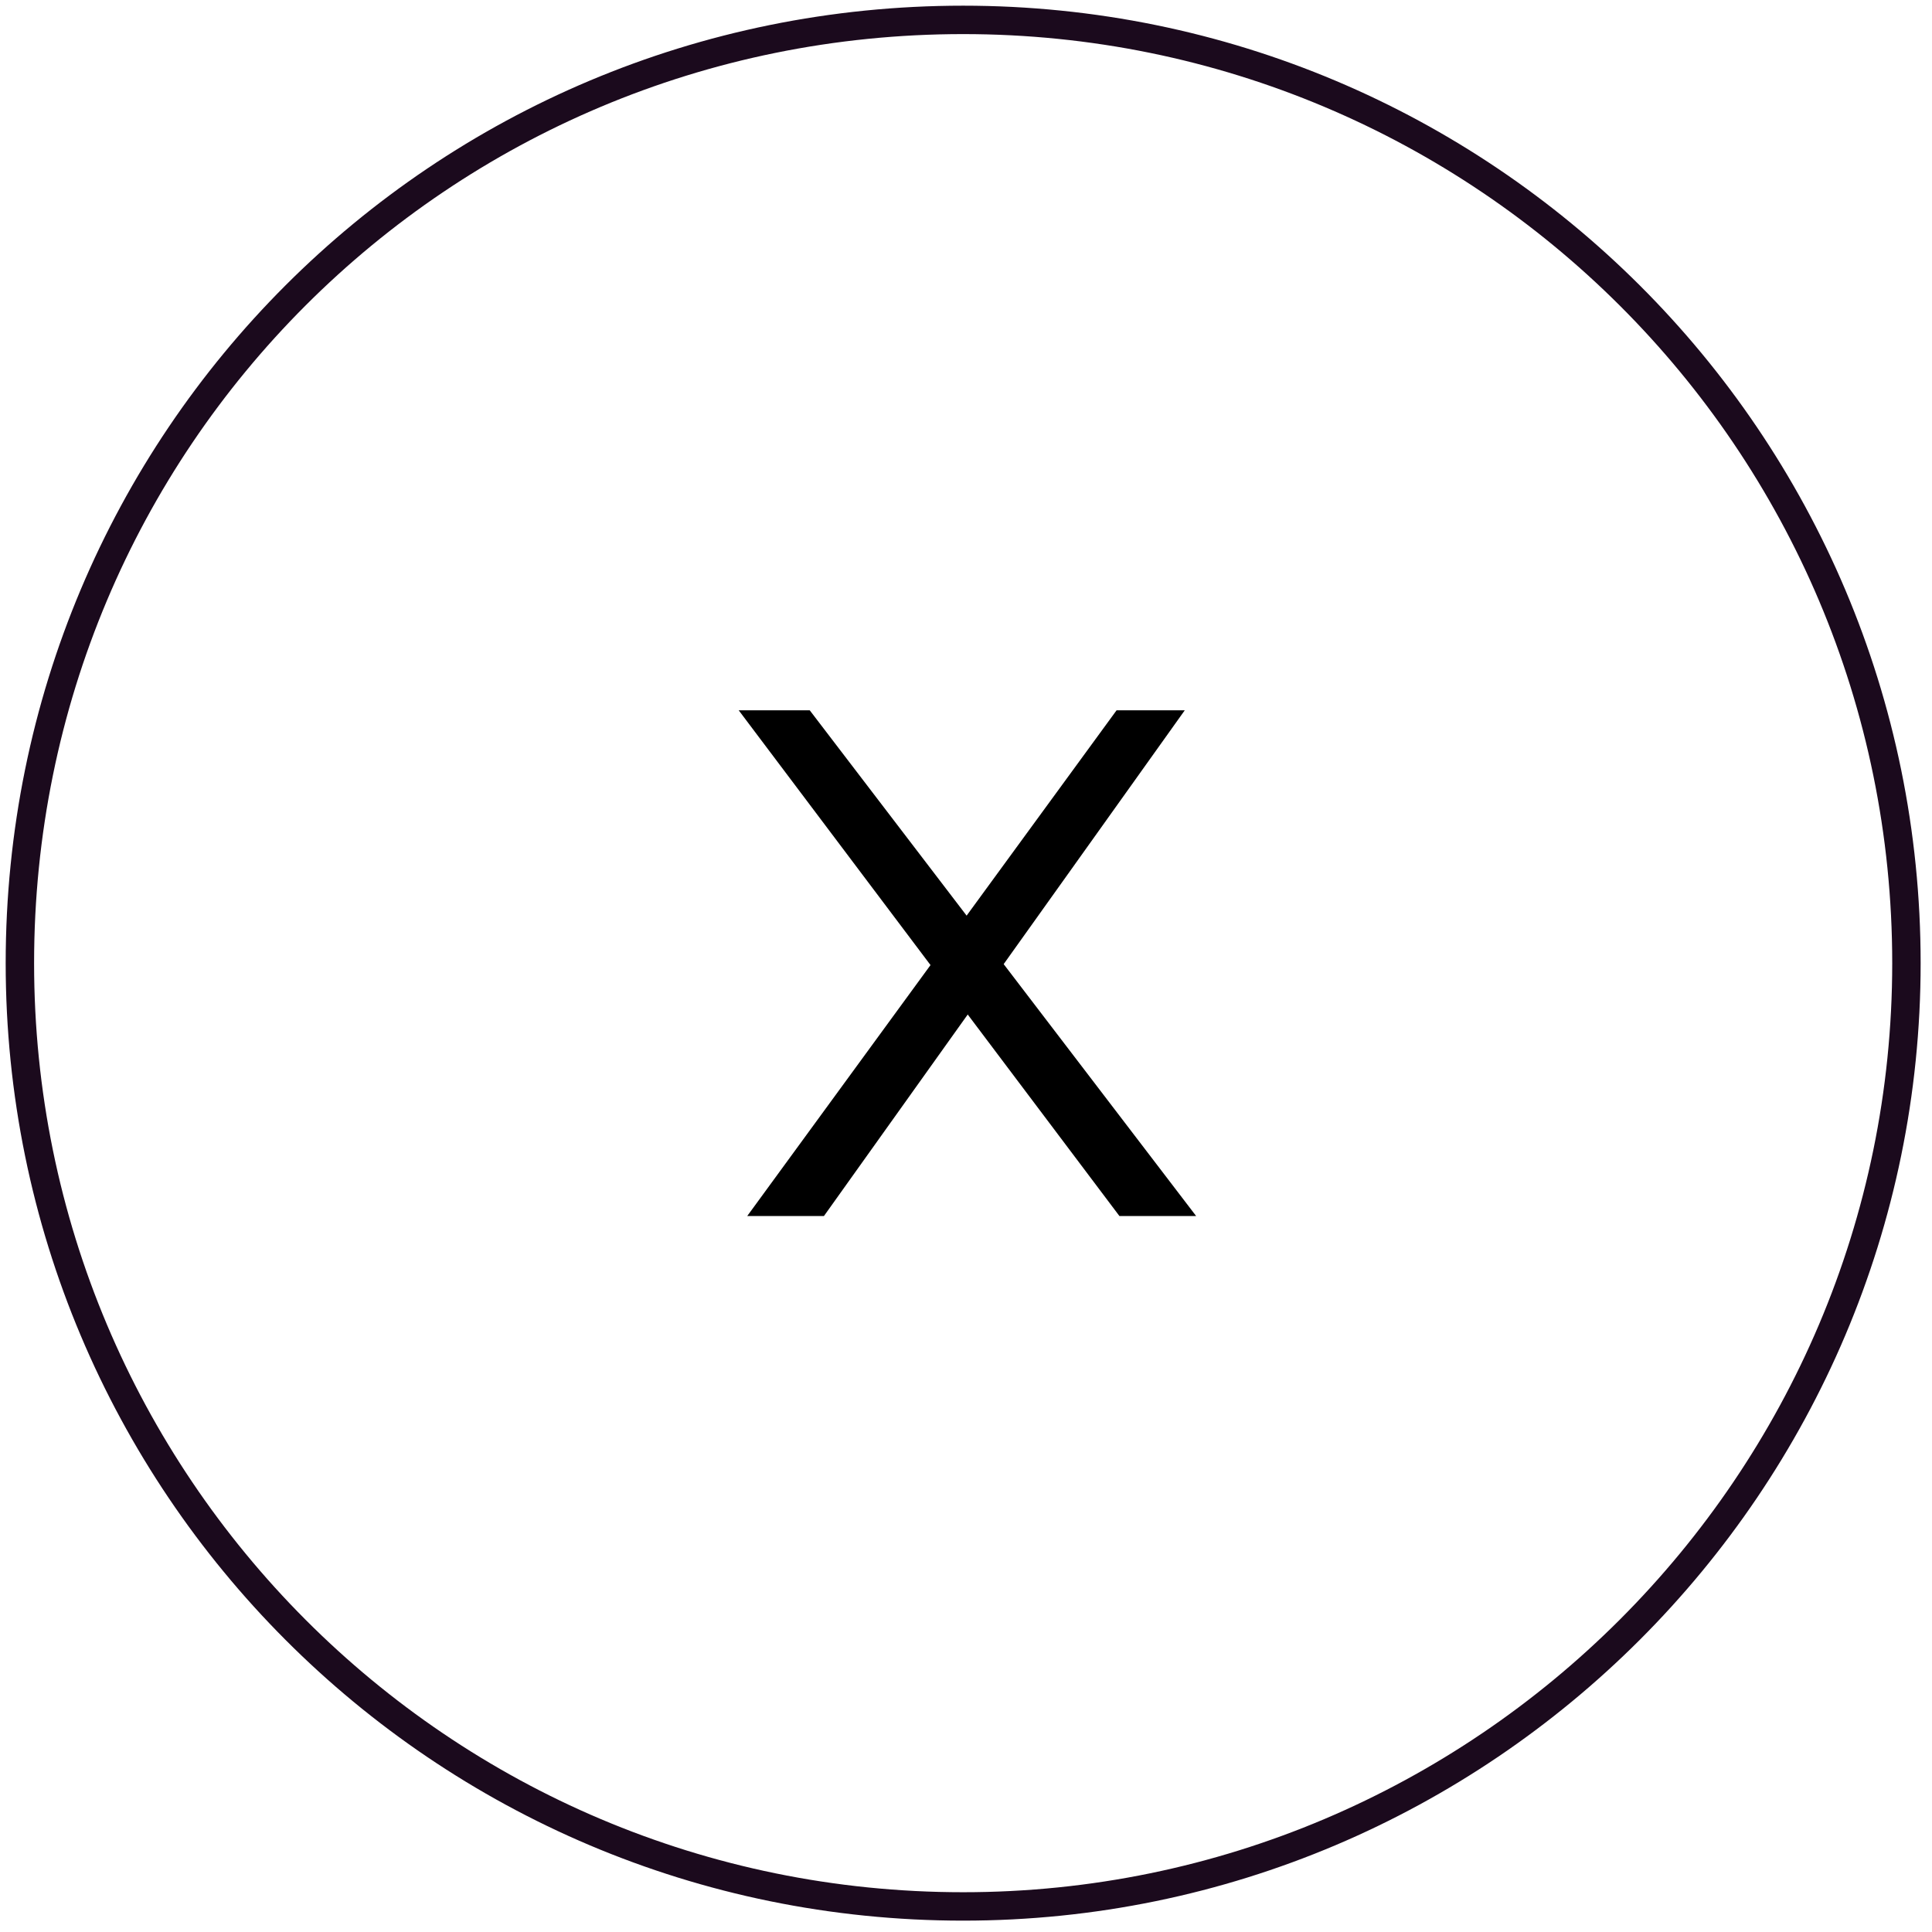 <svg version="1.2" xmlns="http://www.w3.org/2000/svg" viewBox="0 0 68 68" width="68" height="68">
	<title>Elipse 1</title>
	<style>
		.s0 { fill: none;stroke: #1b0a1d } 
		.s1 { fill: #000000 } 
	</style>
	<path id="Elipse 1" class="s0" d="m33.9 0.7c18.3 0 33.2 14.8 33.2 33.2 0 18.3-14.9 33.2-33.2 33.2-18.4 0-33.2-14.9-33.2-33.2 0-18.4 14.8-33.2 33.2-33.2z"/>
	<path id="Shape 1" class="s1" d="m26 25h2.5l13.6 17.8h-2.7z"/>
	<path id="Shape 1 copy" class="s1" d="m29 42.8h-2.7l13-17.8h2.4z"/>
</svg>